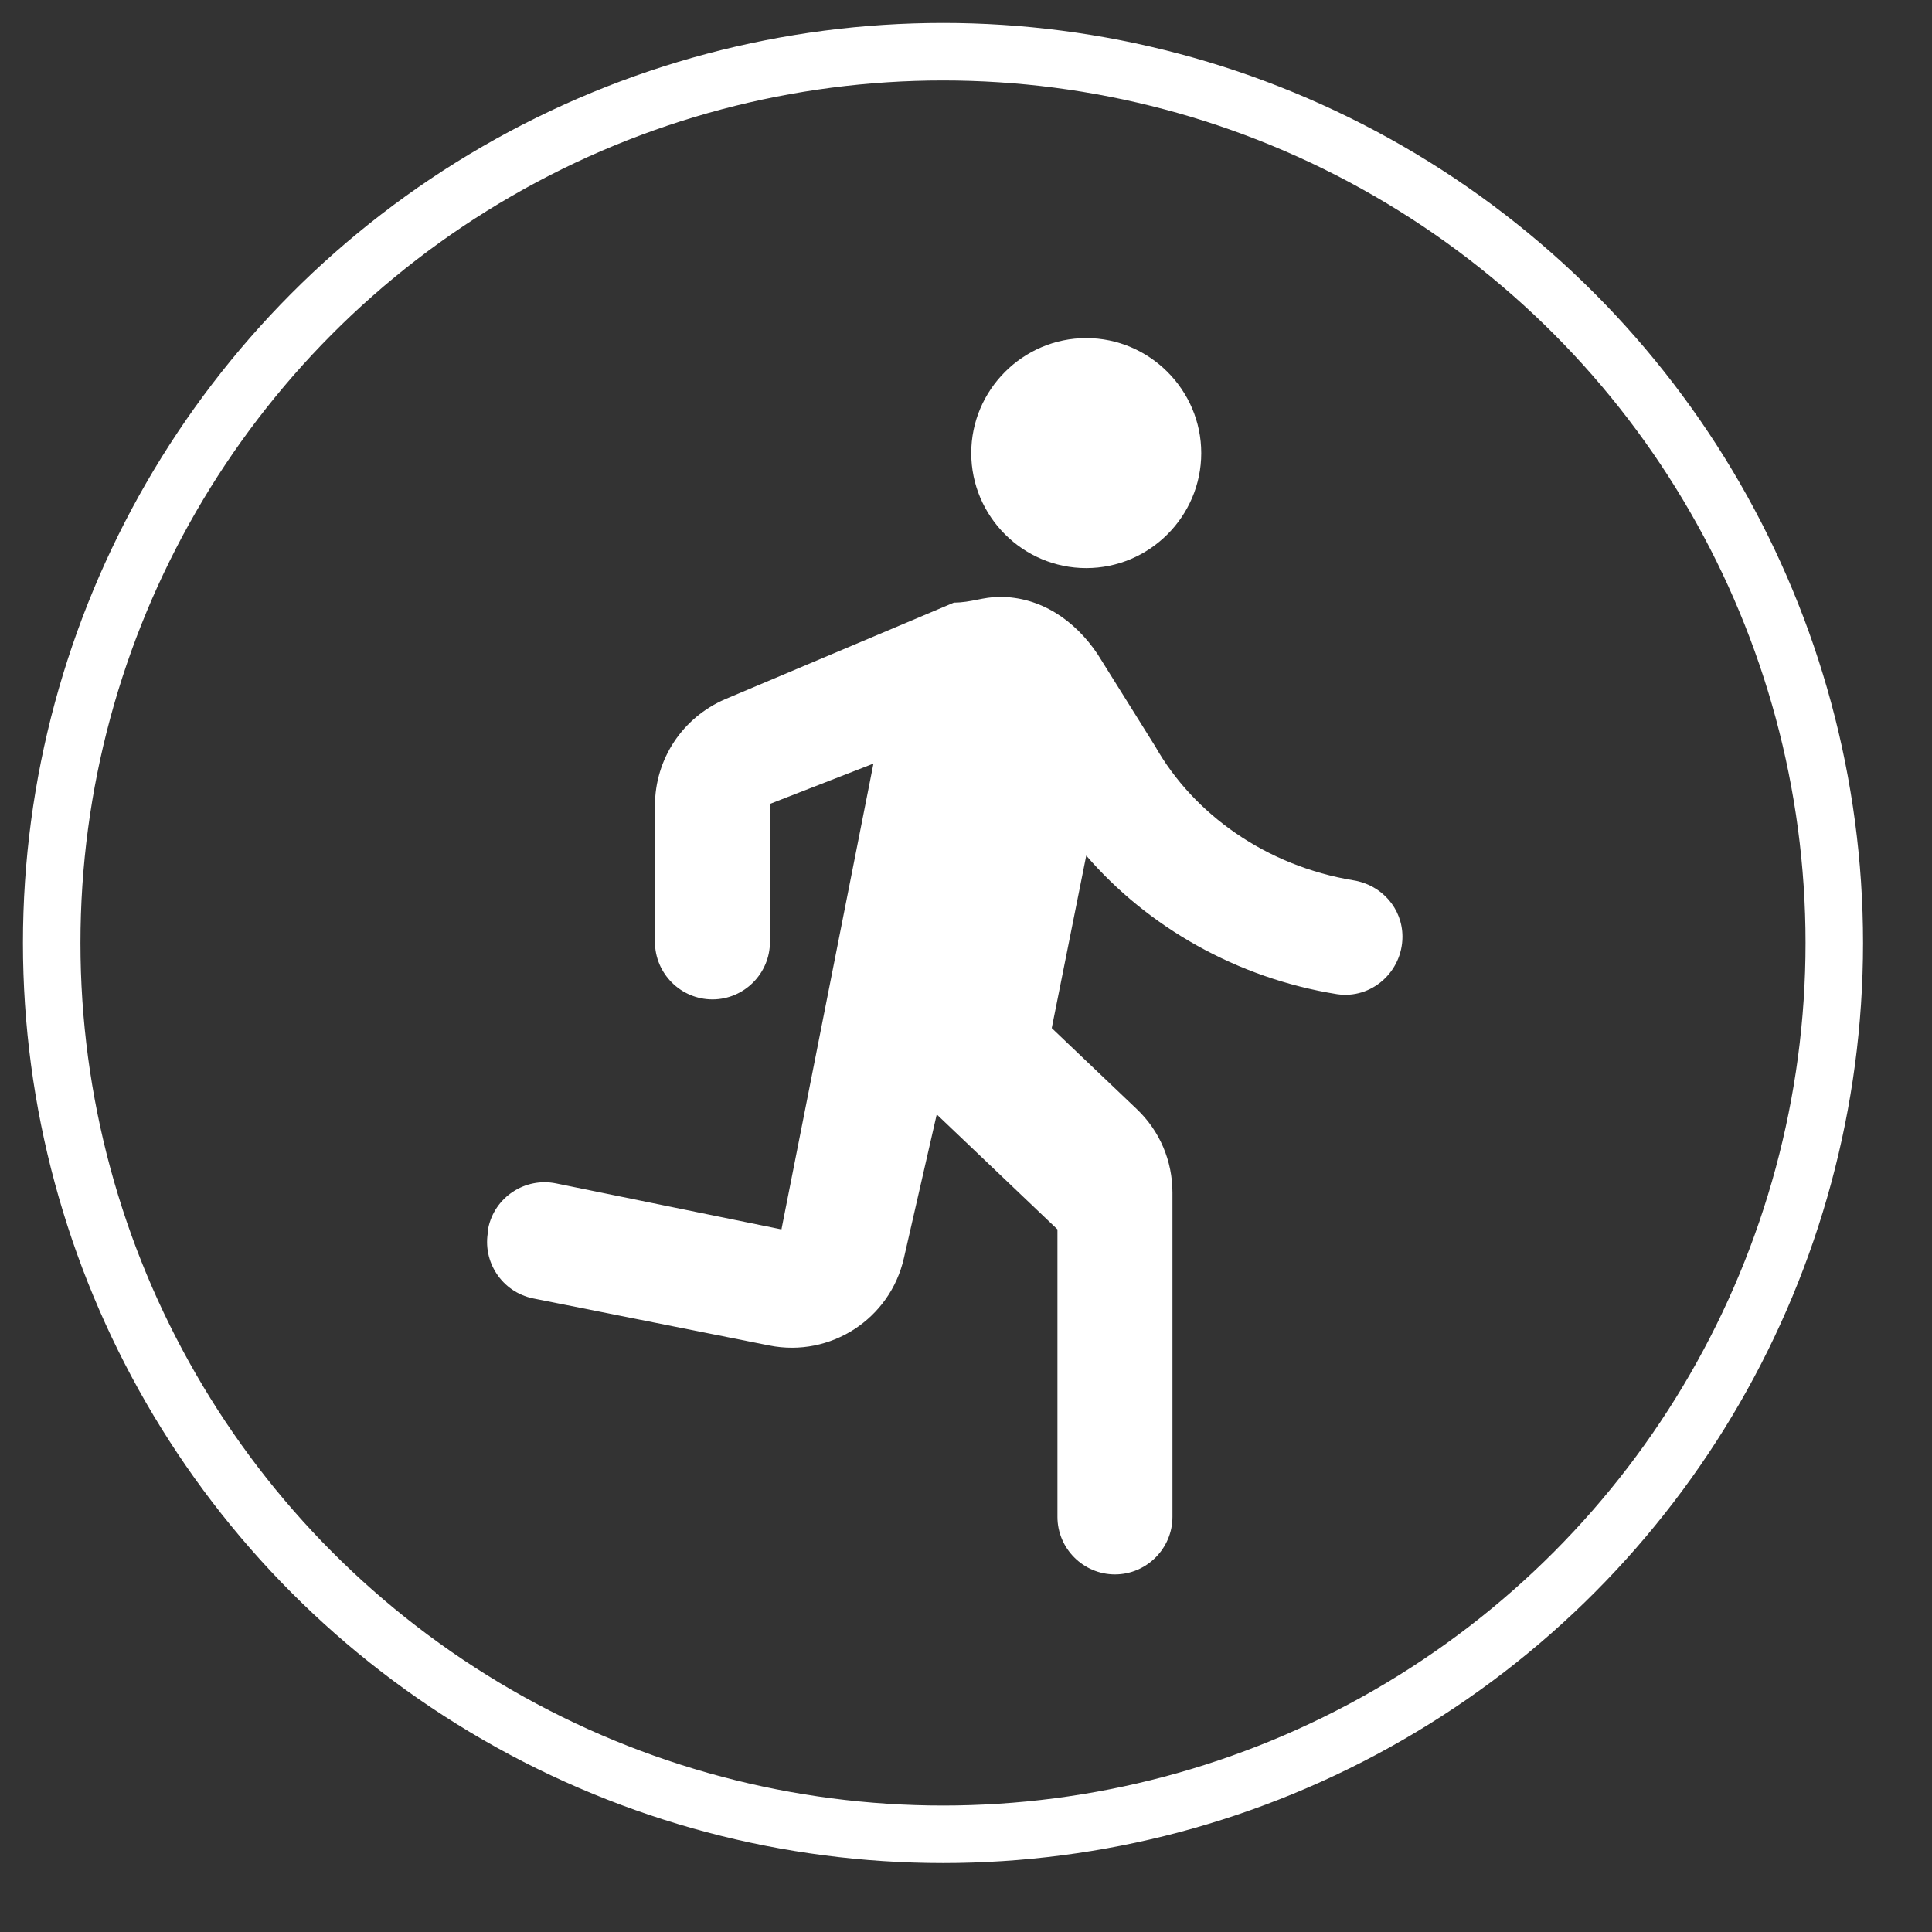 <?xml version="1.0" encoding="UTF-8"?> <svg xmlns="http://www.w3.org/2000/svg" width="21" height="21" viewBox="0 0 21 21" fill="none"><rect x="0" y="0" width="21" height="21" fill="#333333" stroke="none"/> <circle cx="10.25" cy="10.25" r="9.688" stroke="white" stroke-width="0.625"></circle> <g clip-path="url(#clip0_105_248)"> <path d="M11.807 6.175C12.494 6.175 13.057 5.613 13.057 4.925C13.057 4.238 12.494 3.675 11.807 3.675C11.119 3.675 10.557 4.238 10.557 4.925C10.557 5.613 11.119 6.175 11.807 6.175ZM9.825 13.675L10.182 12.113L11.494 13.363V16.488C11.494 16.831 11.775 17.113 12.119 17.113C12.463 17.113 12.744 16.831 12.744 16.488V12.963C12.744 12.619 12.607 12.294 12.357 12.056L11.432 11.175L11.807 9.3C12.475 10.075 13.444 10.632 14.532 10.806C14.907 10.863 15.244 10.563 15.244 10.181C15.244 9.875 15.019 9.619 14.713 9.569C13.763 9.413 12.975 8.85 12.557 8.113L11.932 7.113C11.682 6.738 11.307 6.488 10.869 6.488C10.682 6.488 10.557 6.55 10.369 6.55L7.882 7.6C7.419 7.8 7.119 8.25 7.119 8.757V10.238C7.119 10.582 7.4 10.863 7.744 10.863C8.088 10.863 8.369 10.582 8.369 10.238V8.738L9.494 8.3L8.494 13.363L6.044 12.863C5.707 12.794 5.375 13.013 5.307 13.35V13.375C5.238 13.713 5.457 14.044 5.794 14.113L8.363 14.625C9.025 14.757 9.675 14.338 9.825 13.675V13.675Z" fill="white"></path> </g> <defs> <clipPath id="clip0_105_248"> <rect width="15" height="15" fill="white" transform="translate(2.75 2.75)"></rect> </clipPath> </defs> </svg> 